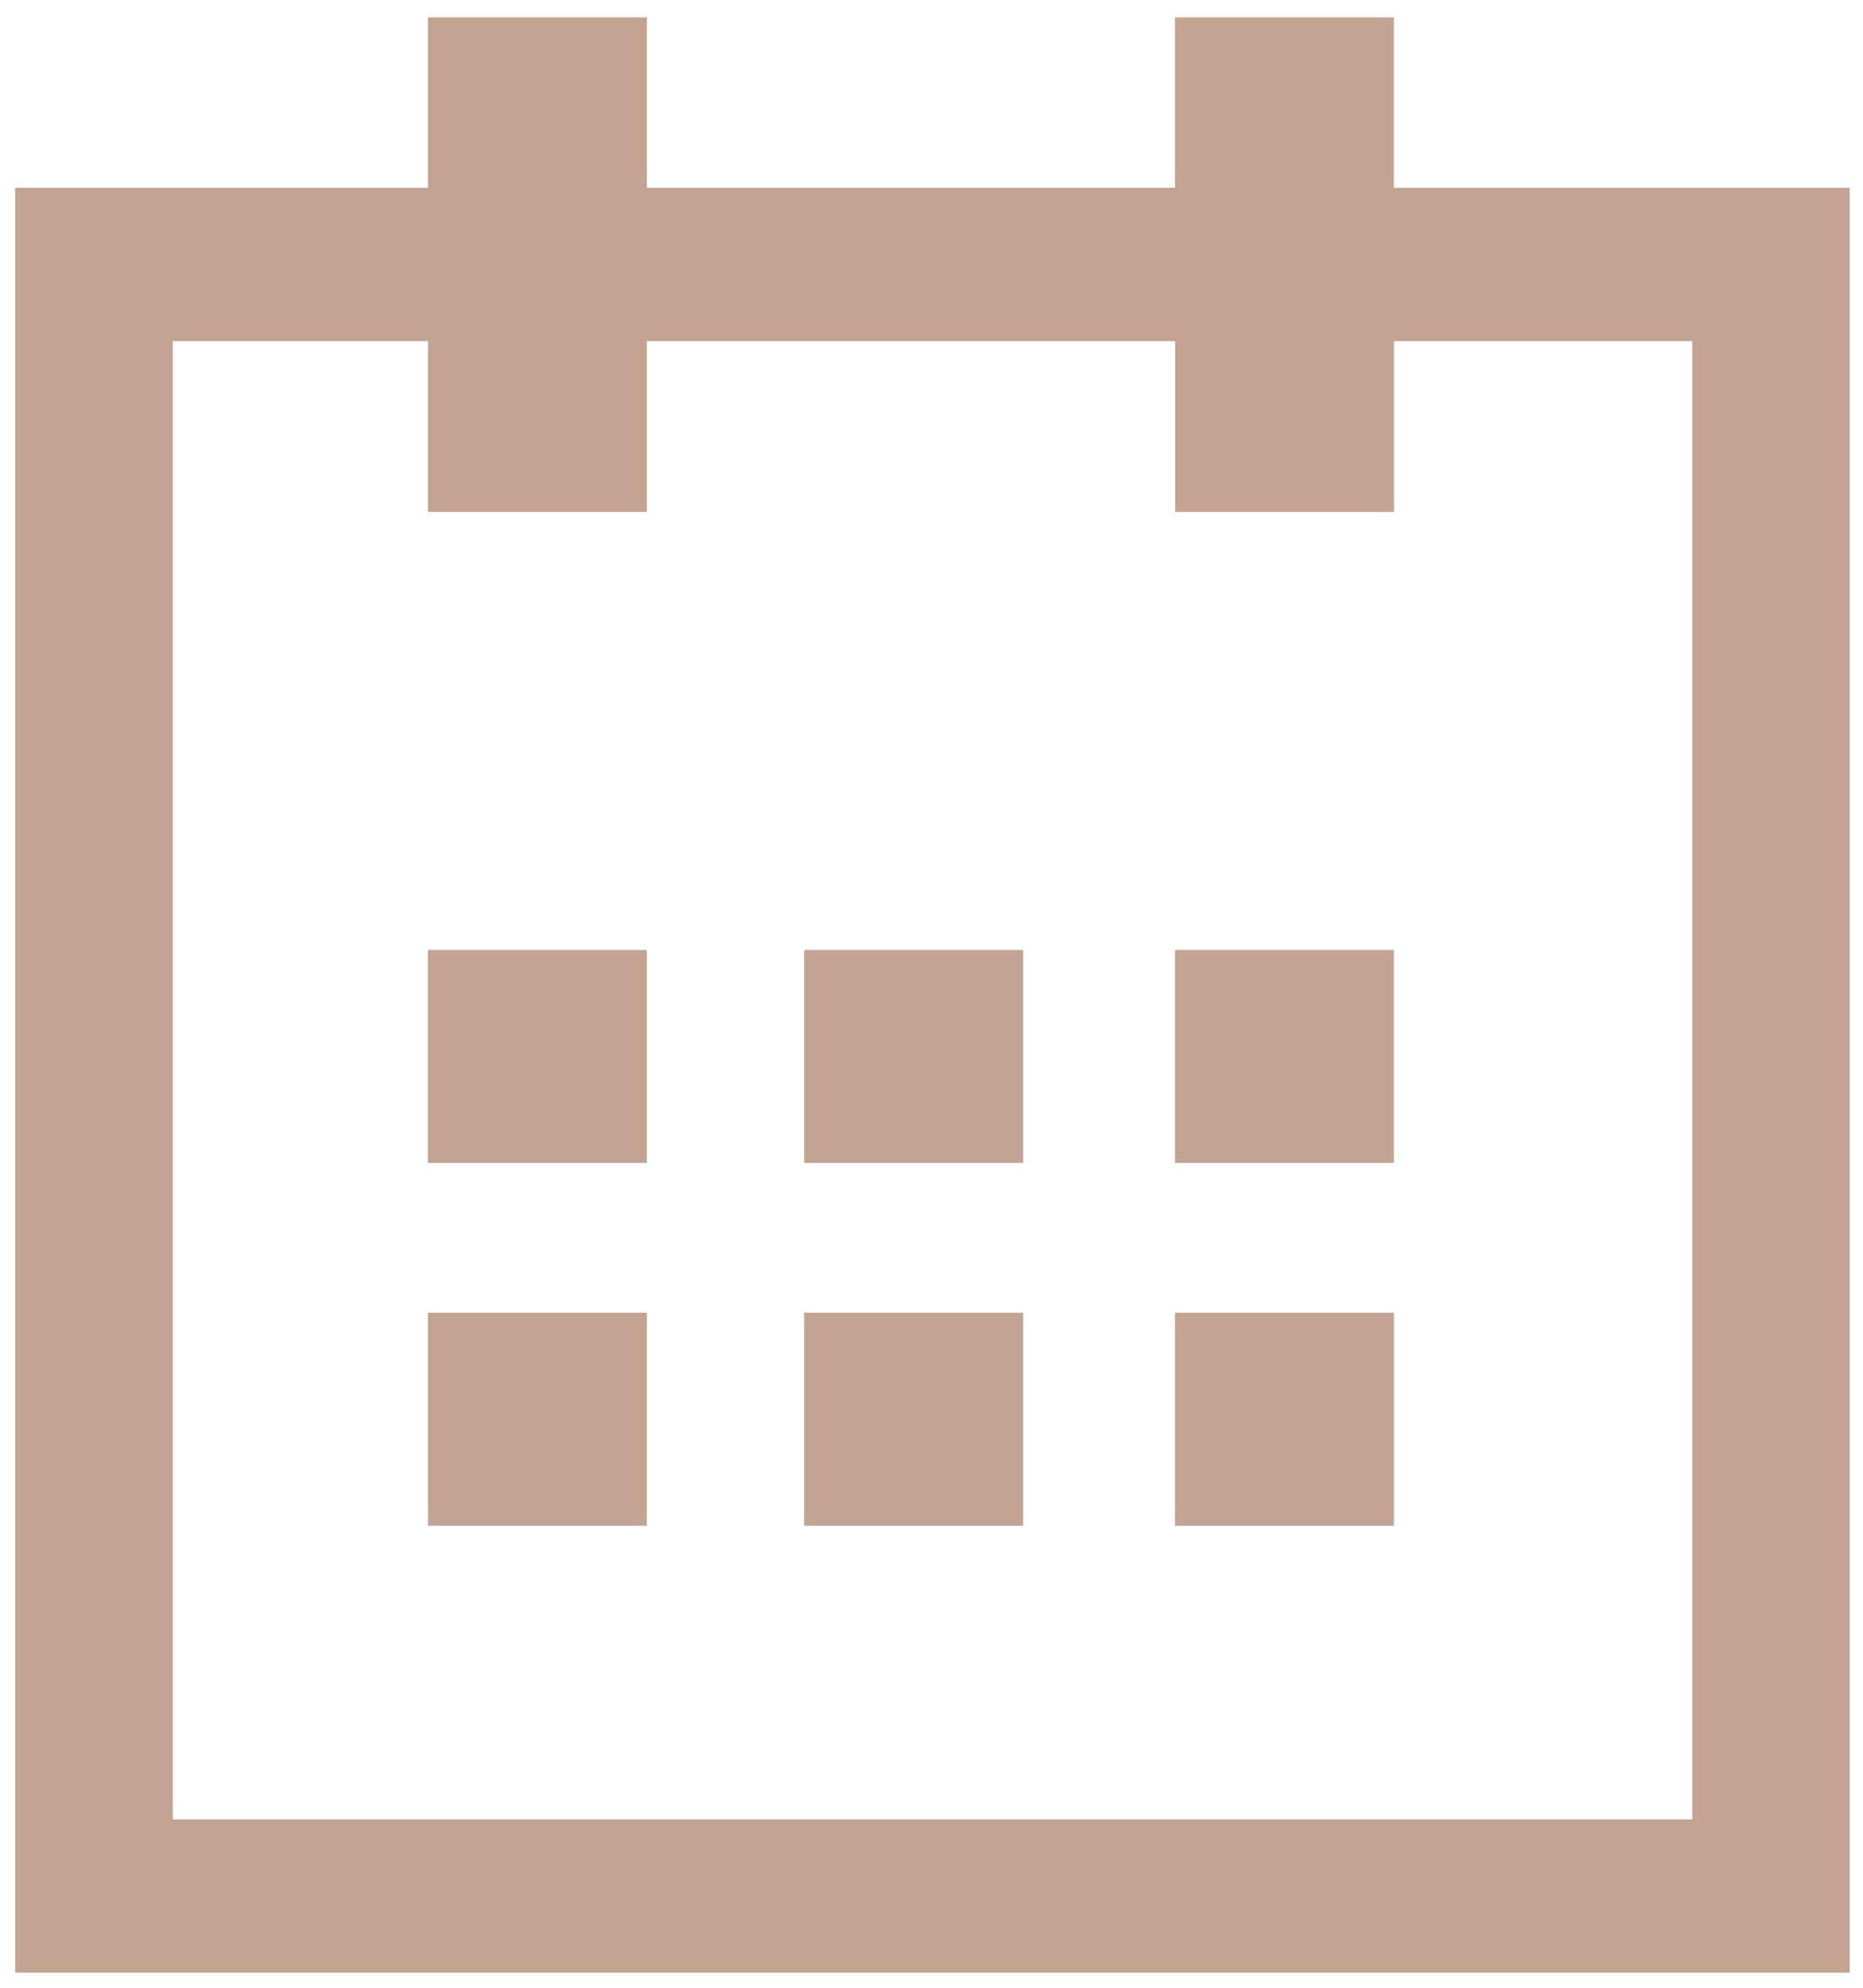 <?xml version="1.0" encoding="UTF-8"?> <svg xmlns="http://www.w3.org/2000/svg" width="30" height="32" viewBox="0 0 30 32" fill="none"> <path d="M22.446 3.024V0.28L18.921 0.28V3.024H10.416V0.28L6.891 0.28V3.024H0.244L0.244 31.758H29.786V3.024L22.446 3.024V3.024ZM27.248 29.29H2.782L2.782 5.492H6.891V8.241H10.416V5.492L18.923 5.492V8.241H22.448V5.492H27.25V29.29H27.248Z" fill="#C3A492"></path> <path d="M10.416 15.293H6.89V18.722H10.416V15.293Z" fill="#C3A492"></path> <path d="M16.475 15.293H12.95V18.722H16.475V15.293Z" fill="#C3A492"></path> <path d="M22.446 15.293H18.921V18.722H22.446V15.293Z" fill="#C3A492"></path> <path d="M10.416 21.133H6.891V24.562H10.416V21.133Z" fill="#C3A492"></path> <path d="M16.475 21.133H12.95V24.562H16.475V21.133Z" fill="#C3A492"></path> <path d="M22.447 21.133H18.921V24.562H22.447V21.133Z" fill="#C3A492"></path> </svg> 